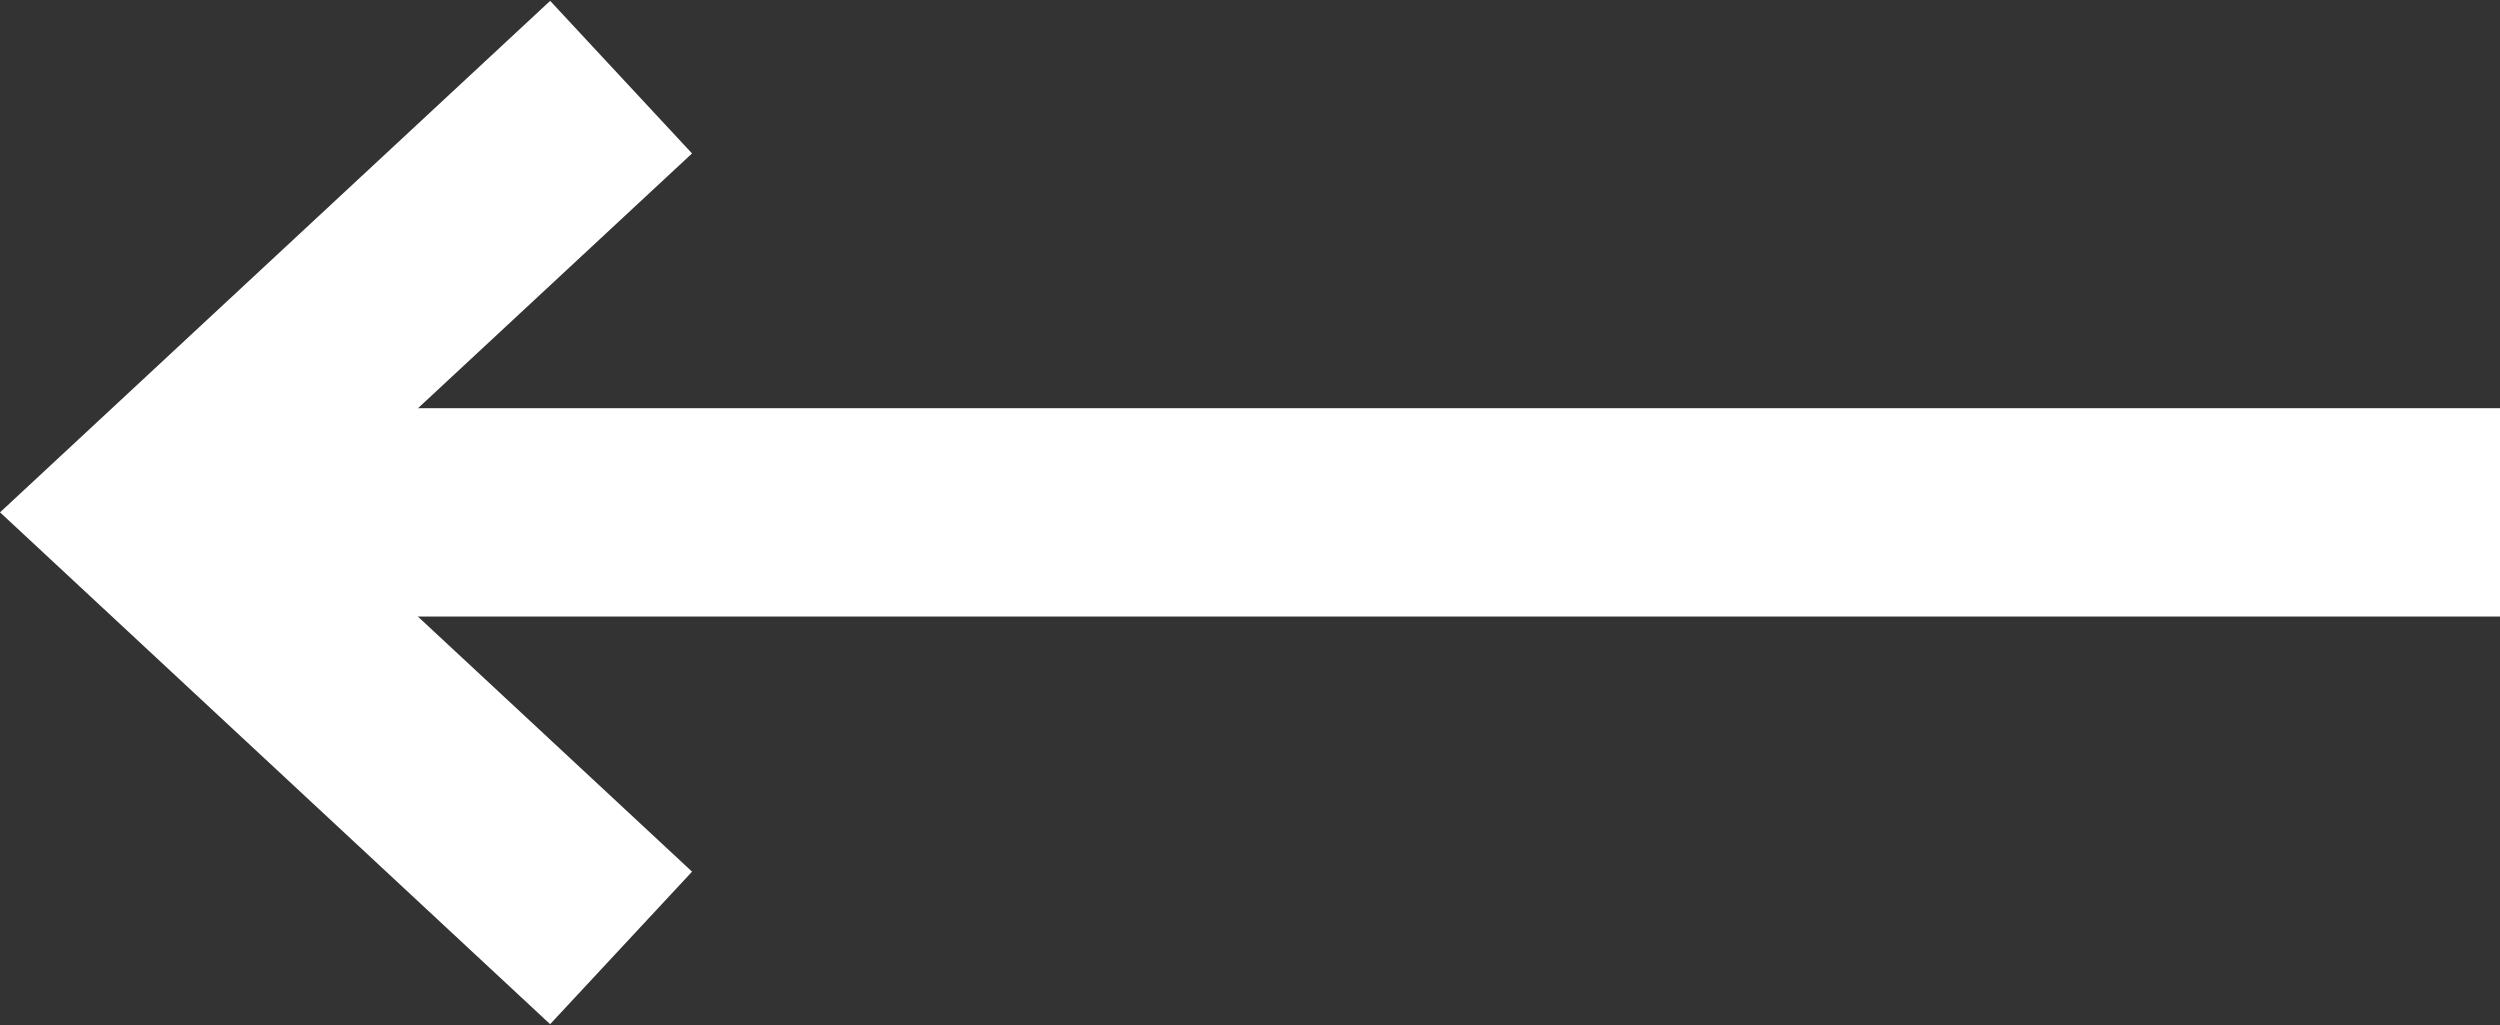 <?xml version="1.0" encoding="UTF-8" standalone="no"?>
<svg
   xmlns:dc="http://purl.org/dc/elements/1.1/"
   xmlns:cc="http://creativecommons.org/ns#"
   xmlns:rdf="http://www.w3.org/1999/02/22-rdf-syntax-ns#"
   xmlns:svg="http://www.w3.org/2000/svg"
   xmlns="http://www.w3.org/2000/svg"
   xmlns:sodipodi="http://sodipodi.sourceforge.net/DTD/sodipodi-0.dtd"
   xmlns:inkscape="http://www.inkscape.org/namespaces/inkscape"
   width="30"
   height="12.3"
   viewBox="0 0 30 12.3"
   version="1.1"
   id="svg13"
   sodipodi:docname="Gallerij_pijl_links.svg"
   inkscape:version="1.0.1 (3bc2e813f5, 2020-09-07)">
  <rect x="0" y="0" width="30" height="12.3" fill="#333333" stroke="none"/>
  <sodipodi:namedview
     pagecolor="#000000"
     bordercolor="#666666"
     borderopacity="1"
     objecttolerance="10"
     gridtolerance="10"
     guidetolerance="10"
     inkscape:pageopacity="0"
     inkscape:pageshadow="2"
     inkscape:window-width="666"
     inkscape:window-height="480"
     id="namedview15"
     showgrid="false"
     inkscape:zoom="37.833333"
     inkscape:cx="15"
     inkscape:cy="6.1500001"
     inkscape:window-x="0"
     inkscape:window-y="30"
     inkscape:window-maximized="0"
     inkscape:current-layer="svg13" />
  <defs
     id="defs5">
    <clipPath
       id="clip-0">
      <path
         clip-rule="nonzero"
         d="M 0 0 L 22 0 L 22 12.301 L 0 12.301 Z M 0 0 "
         id="path2" />
    </clipPath>
  </defs>
  <path
     fill="none"
     stroke-width="25"
     stroke-linecap="butt"
     stroke-linejoin="miter"
     stroke="rgb(255,255,255)"
     stroke-opacity="1"
     stroke-miterlimit="4"
     d="M 300 61.516 L 18.359 61.516 "
     transform="matrix(0.1, 0, 0, -0.1, 0, 12.3)"
     id="path7" />
  <g
     clip-path="url(#clip-0)"
     id="g11">
    <path
       fill="none"
       stroke-width="25"
       stroke-linecap="butt"
       stroke-linejoin="miter"
       stroke="rgb(255,255,255)"
       stroke-opacity="1"
       stroke-miterlimit="4"
       d="M 74.531 113.742 L 18.359 61.516 L 74.531 9.25 "
       transform="matrix(0.1, 0, 0, -0.1, 0, 12.3)"
       id="path9" />
  </g>
</svg>
